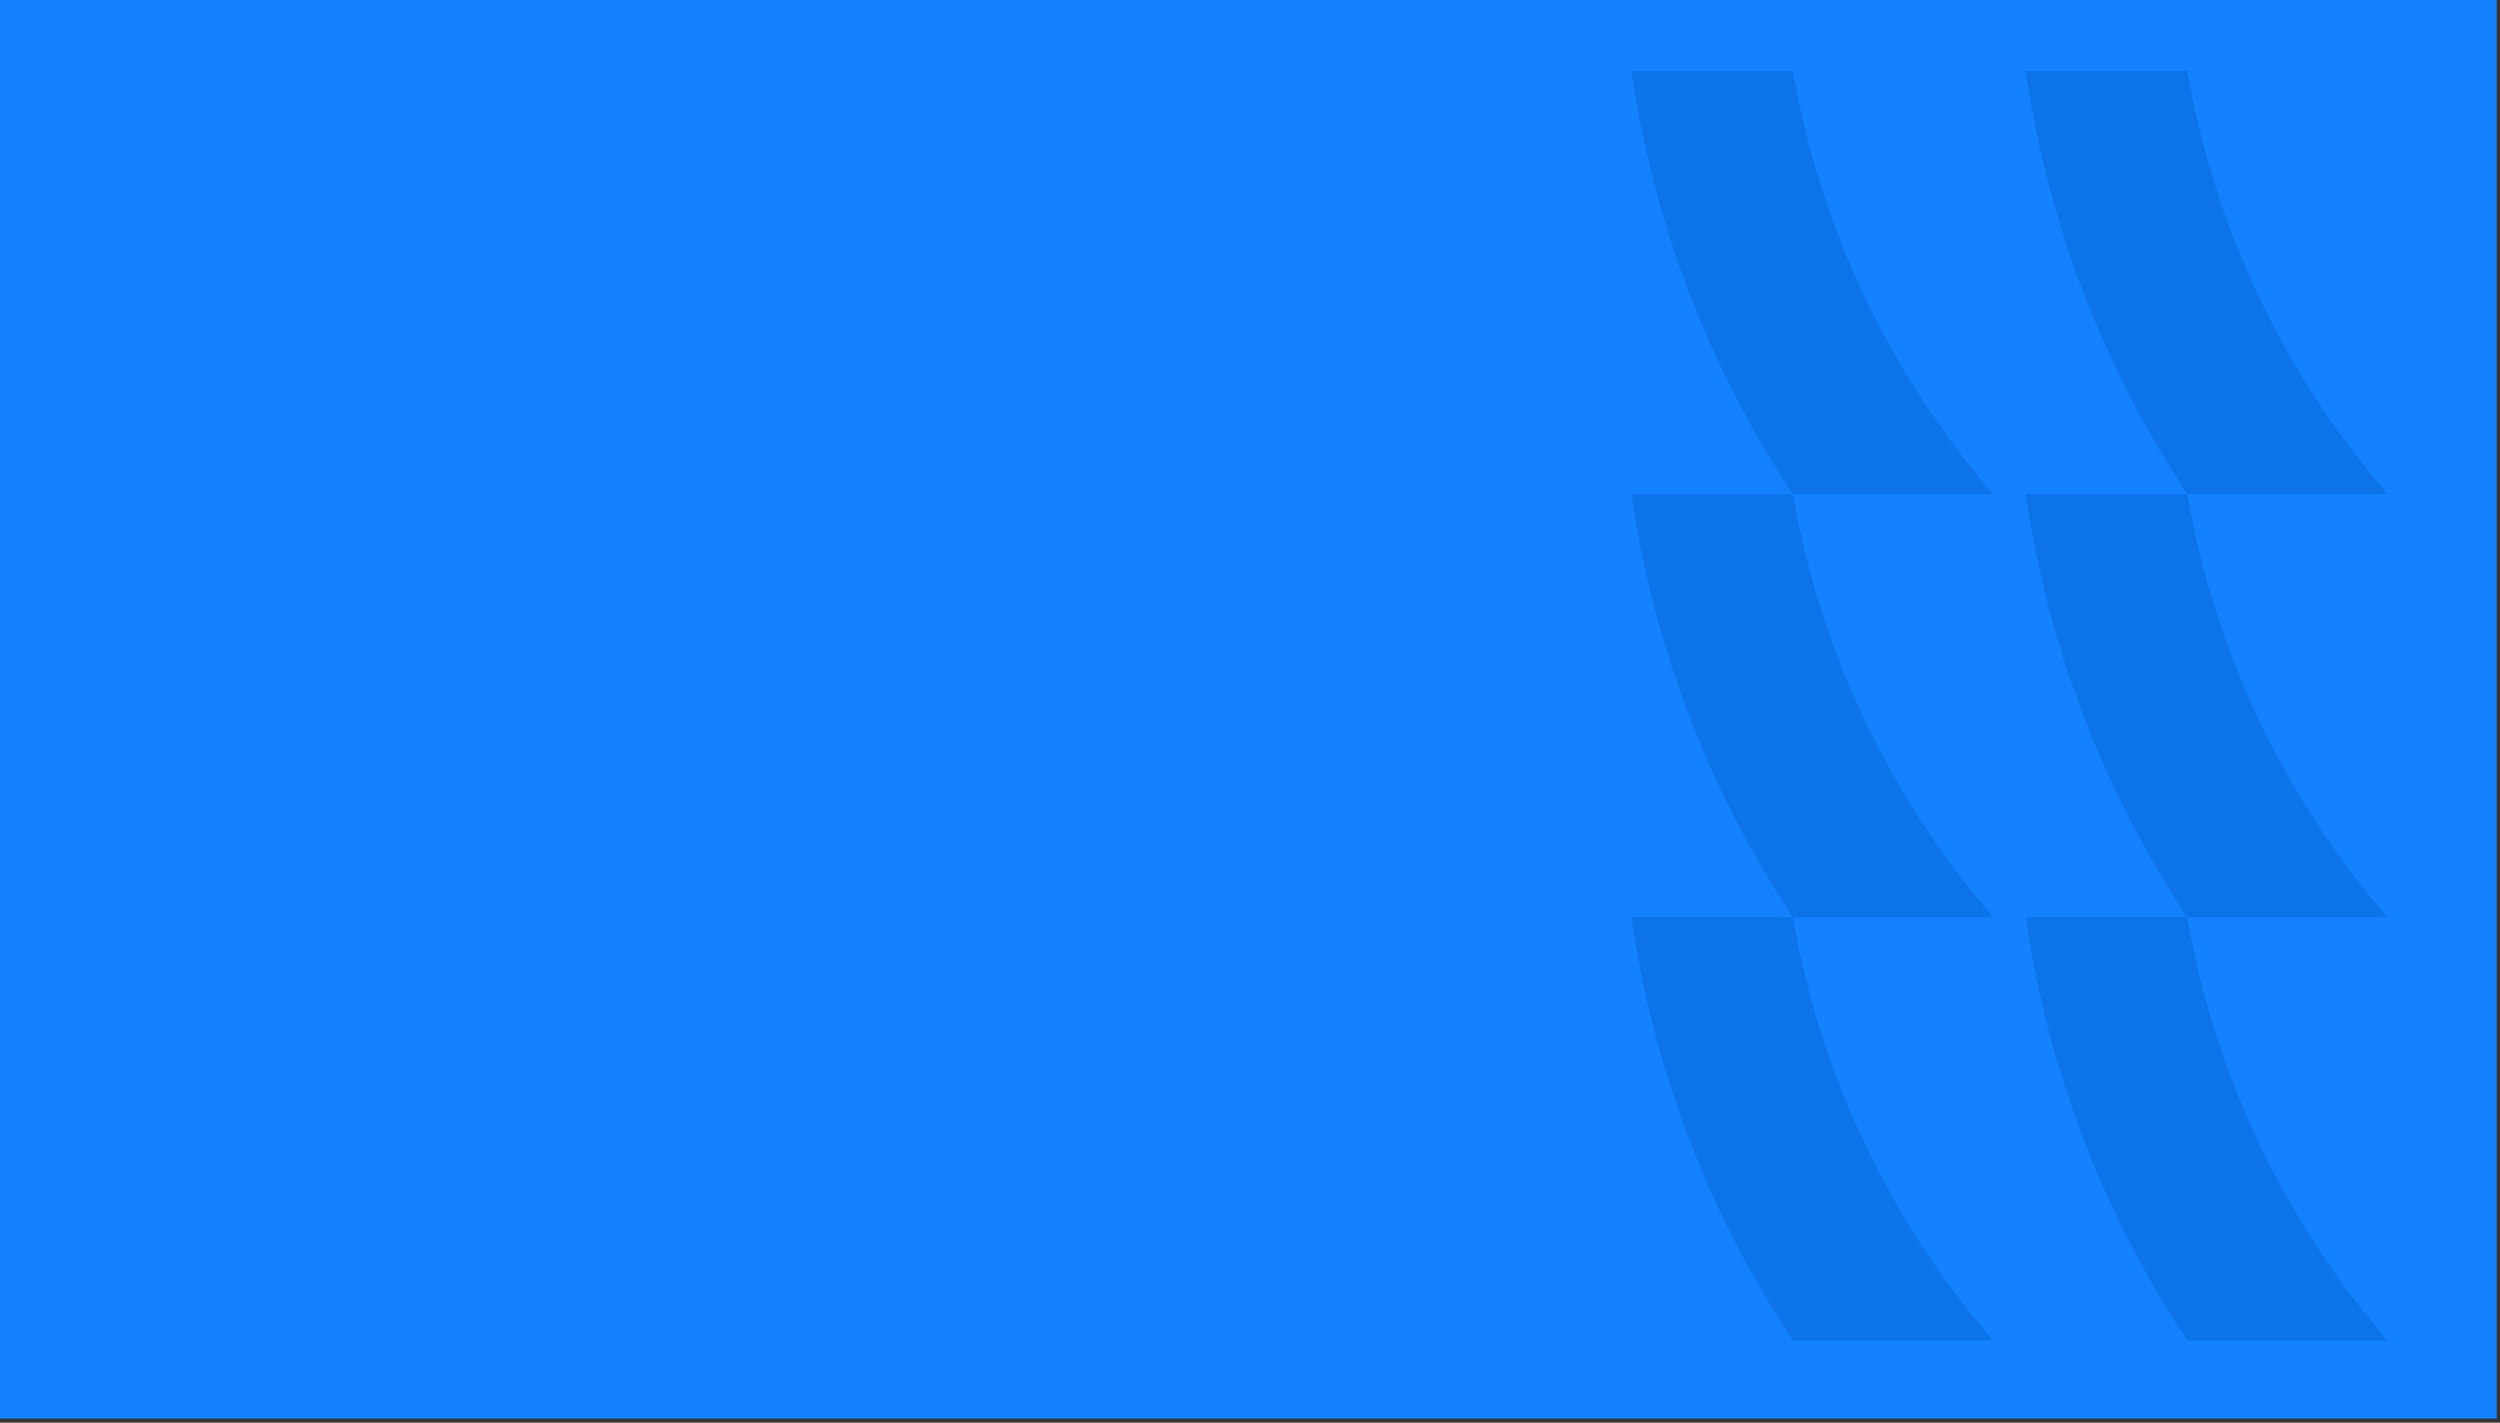 
<svg width="304" height="173" fill="none" xmlns="http://www.w3.org/2000/svg"><rect width="100%" height="100%" fill="#333333" stroke="none"/><g clip-path="url(#a)"><path fill="#07F" d="M303.6 0v172.5H0V0z"/><path fill="#fff" fill-opacity=".08" d="M0 0h304v173H0z"/><path d="M218.025 8.625c3.368 19.47 11.994 37.133 24.359 51.47h-24.358c-10.068-15.171-16.913-32.647-19.651-51.47h19.65ZM265.977 8.625c3.367 19.47 11.993 37.133 24.359 51.47h-24.358c-10.068-15.171-16.913-32.647-19.651-51.47h19.65Z" fill="#0C73E8"/><path d="M218.025 60.085c3.368 19.47 11.994 37.133 24.359 51.469h-24.358c-10.068-15.171-16.913-32.647-19.651-51.47h19.65ZM265.977 60.085c3.367 19.47 11.993 37.133 24.359 51.469h-24.358c-10.068-15.171-16.913-32.647-19.651-51.47h19.65Z" fill="#0C73E8"/><path d="M218.025 111.544c3.368 19.47 11.994 37.133 24.359 51.469h-24.358c-10.068-15.171-16.913-32.647-19.651-51.469h19.65ZM265.977 111.544c3.367 19.47 11.993 37.133 24.359 51.469h-24.358c-10.068-15.171-16.913-32.647-19.651-51.469h19.65Z" fill="#0C73E8"/></g><defs><clipPath id="a"><path fill="#fff" transform="rotate(90 151.8 151.8)" d="M0 0h172.5v303.6H0z"/></clipPath></defs></svg>
